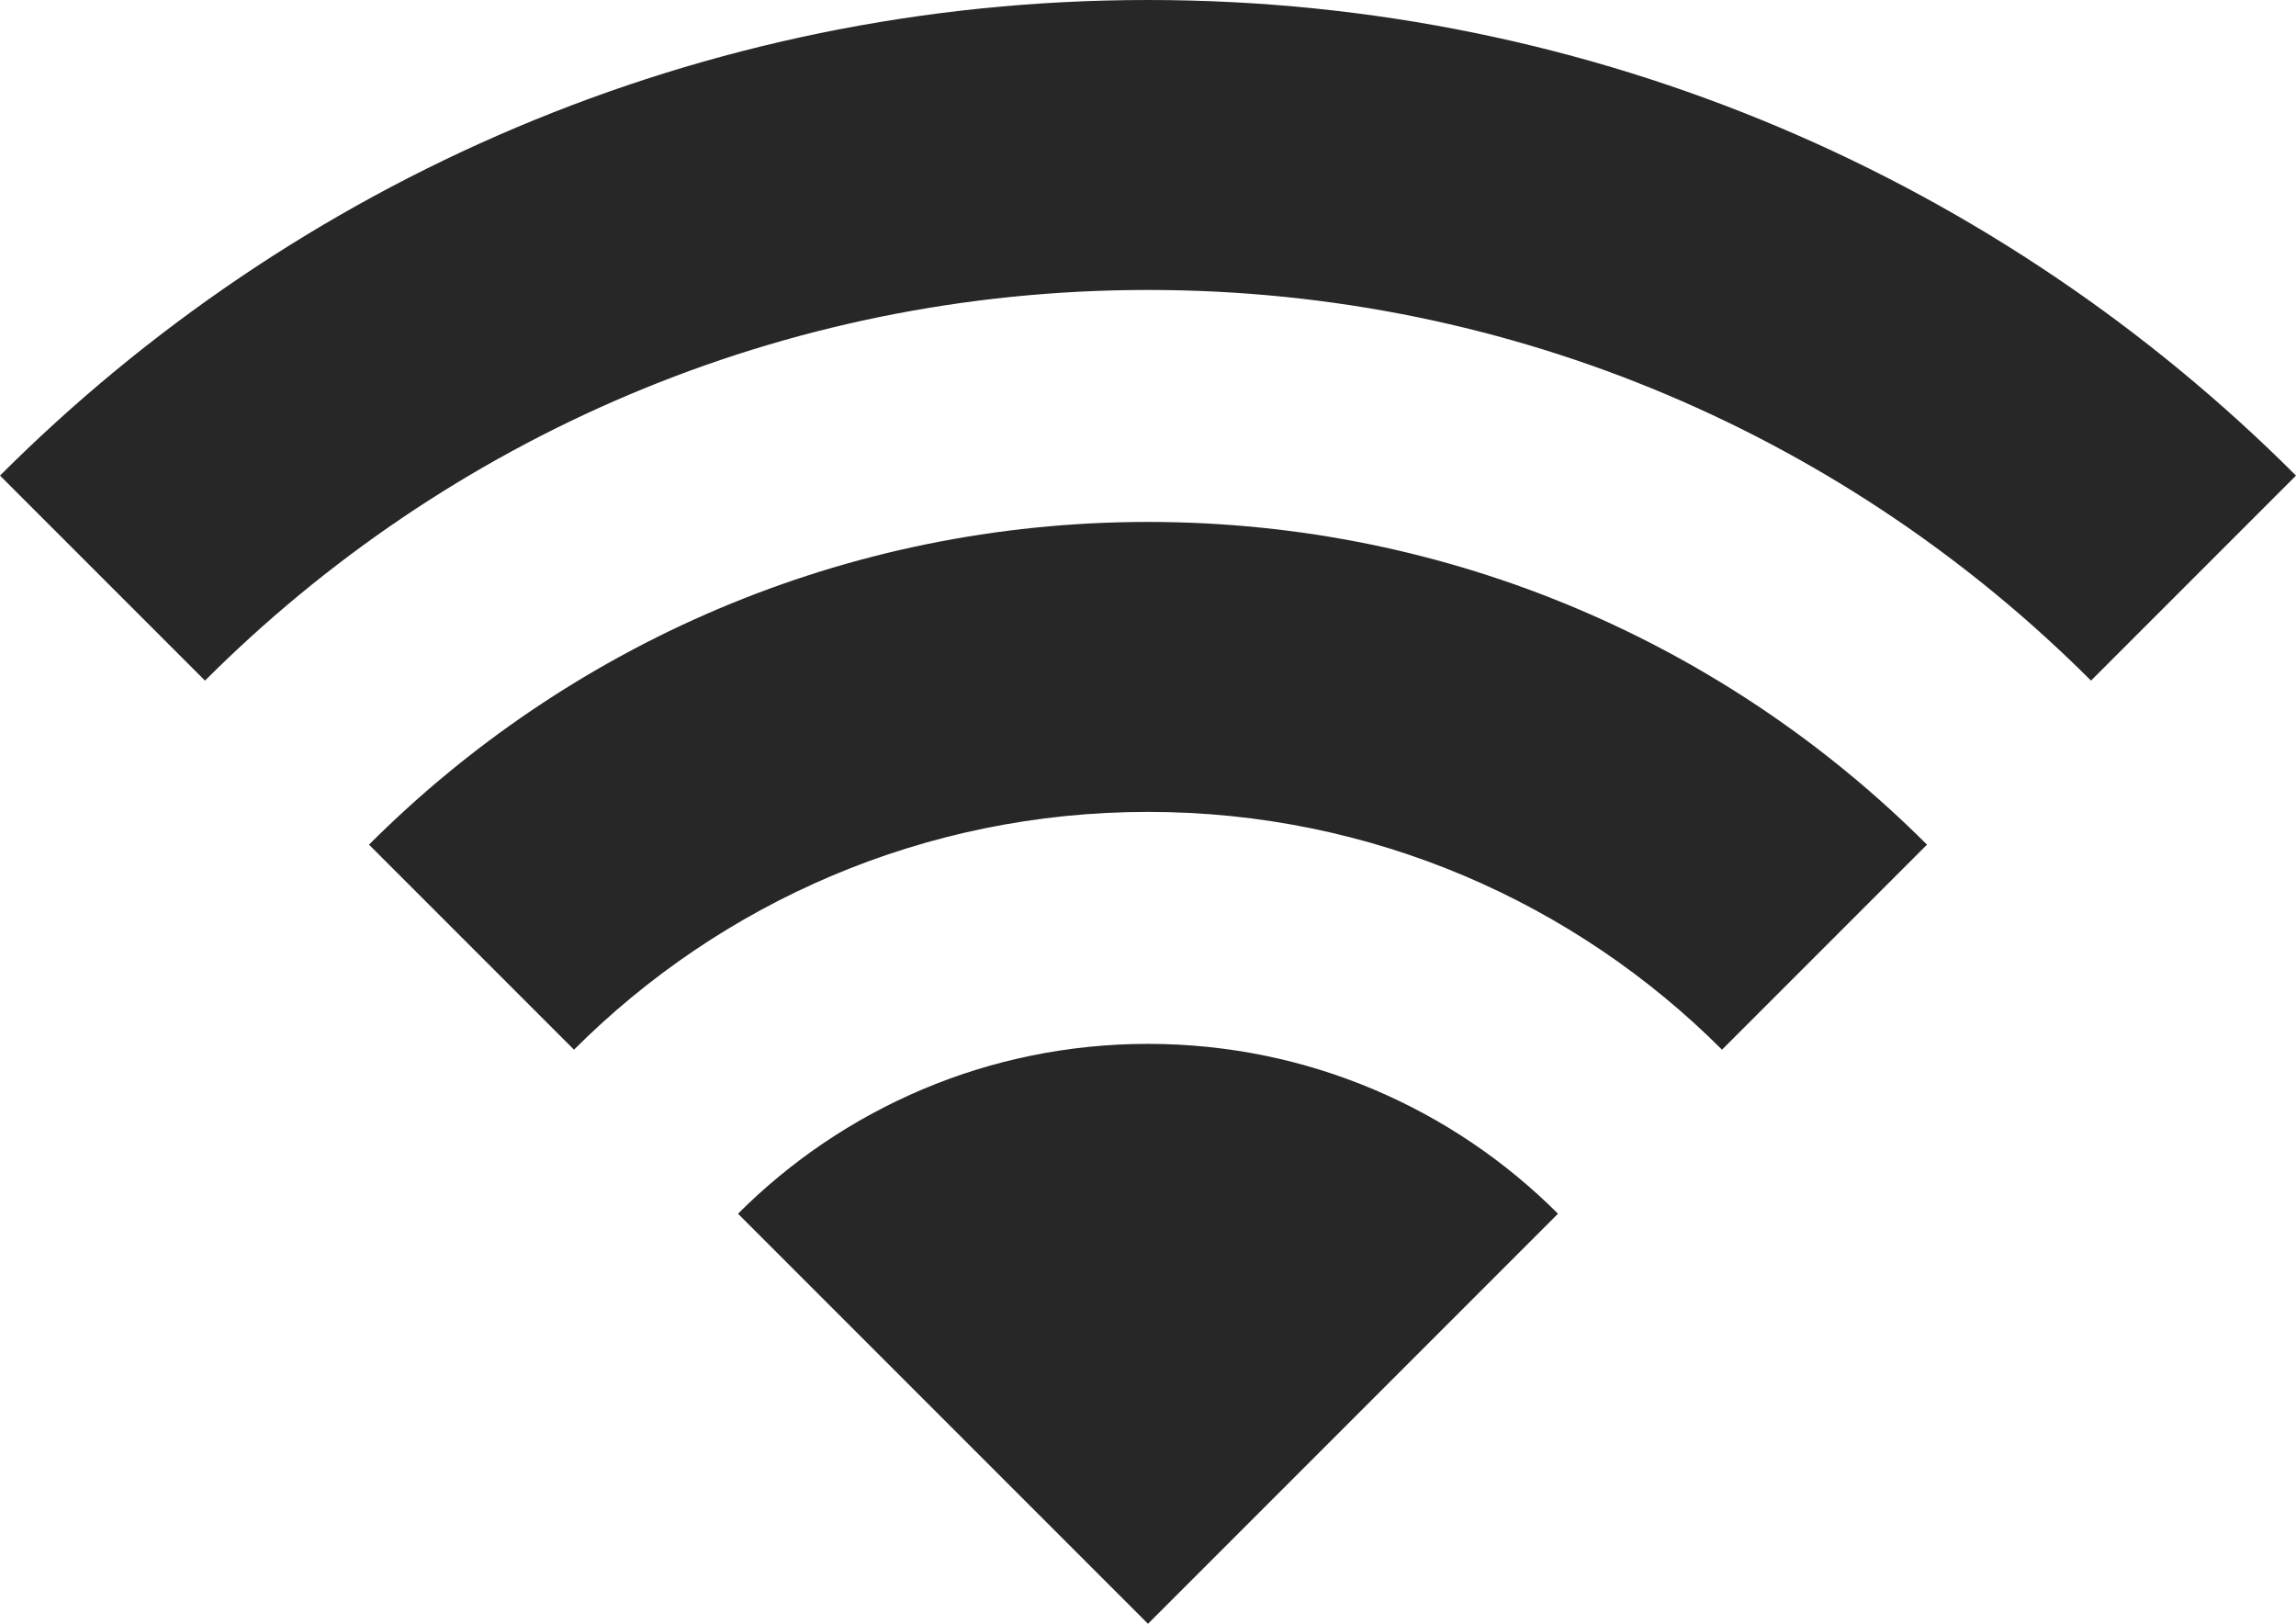 <?xml version="1.0" encoding="UTF-8"?> <svg xmlns="http://www.w3.org/2000/svg" width="1397" height="988" viewBox="0 0 1397 988" fill="none"> <path d="M461.579 738.436C525.788 677.367 609.576 643.851 698.498 643.851C787.421 643.851 871.209 677.367 935.418 738.436L698.498 975.356L461.579 738.436Z" fill="#272727"></path> <path d="M698.499 652.671C782.112 652.671 861.067 683.082 922.701 738.683L698.499 962.884L474.298 738.683C535.931 683.082 614.887 652.671 698.499 652.671ZM698.499 635.032C601.075 635.032 512.876 674.527 449.038 738.365L698.499 987.827L947.961 738.365C884.123 674.527 795.924 635.032 698.499 635.032Z" fill="#272727"></path> <path d="M1047.69 626.159C953.498 535.12 829.843 485.094 698.498 485.094C567.152 485.094 443.497 535.12 349.301 626.159L237.024 513.882C361.225 392.855 524.746 326.336 698.498 326.336C872.249 326.336 1035.77 392.855 1159.97 513.882L1047.69 626.159Z" fill="#272727"></path> <path d="M698.498 335.156C866.941 335.156 1025.65 398.536 1147.38 514.005L1047.54 613.829C952.493 524.995 829.244 476.274 698.498 476.274C567.752 476.274 444.503 524.995 349.46 613.846L249.637 514.023C371.351 398.535 530.056 335.156 698.498 335.156ZM698.498 317.516C513.404 317.516 345.827 392.538 224.518 513.847L349.249 638.577C438.629 549.197 562.108 493.914 698.498 493.914C834.889 493.914 958.367 549.197 1047.75 638.577L1172.48 513.847C1051.17 392.538 883.592 317.516 698.498 317.516Z" fill="#272727"></path> <path d="M1272.23 401.623C1118.06 250.626 914.656 167.578 698.499 167.578C482.341 167.578 278.937 250.626 124.765 401.623L12.524 289.381C196.683 108.379 439.935 8.82 698.499 8.82C957.062 8.82 1200.31 108.379 1384.49 289.363L1272.23 401.623Z" fill="#272727"></path> <path d="M698.5 17.64C951.754 17.64 1190.21 114.023 1371.95 289.433L1272.14 389.239C1117.07 240.483 914.057 158.758 698.5 158.758C482.942 158.758 279.926 240.483 124.854 389.239L25.049 289.433C206.791 114.023 445.228 17.64 698.5 17.64ZM698.5 0C425.718 0 178.761 110.566 0 289.327L124.731 414.058C271.564 267.225 474.422 176.398 698.5 176.398C922.578 176.398 1125.43 267.225 1272.27 414.058L1397 289.327C1218.24 110.566 971.281 0 698.5 0Z" fill="#272727"></path> </svg> 
